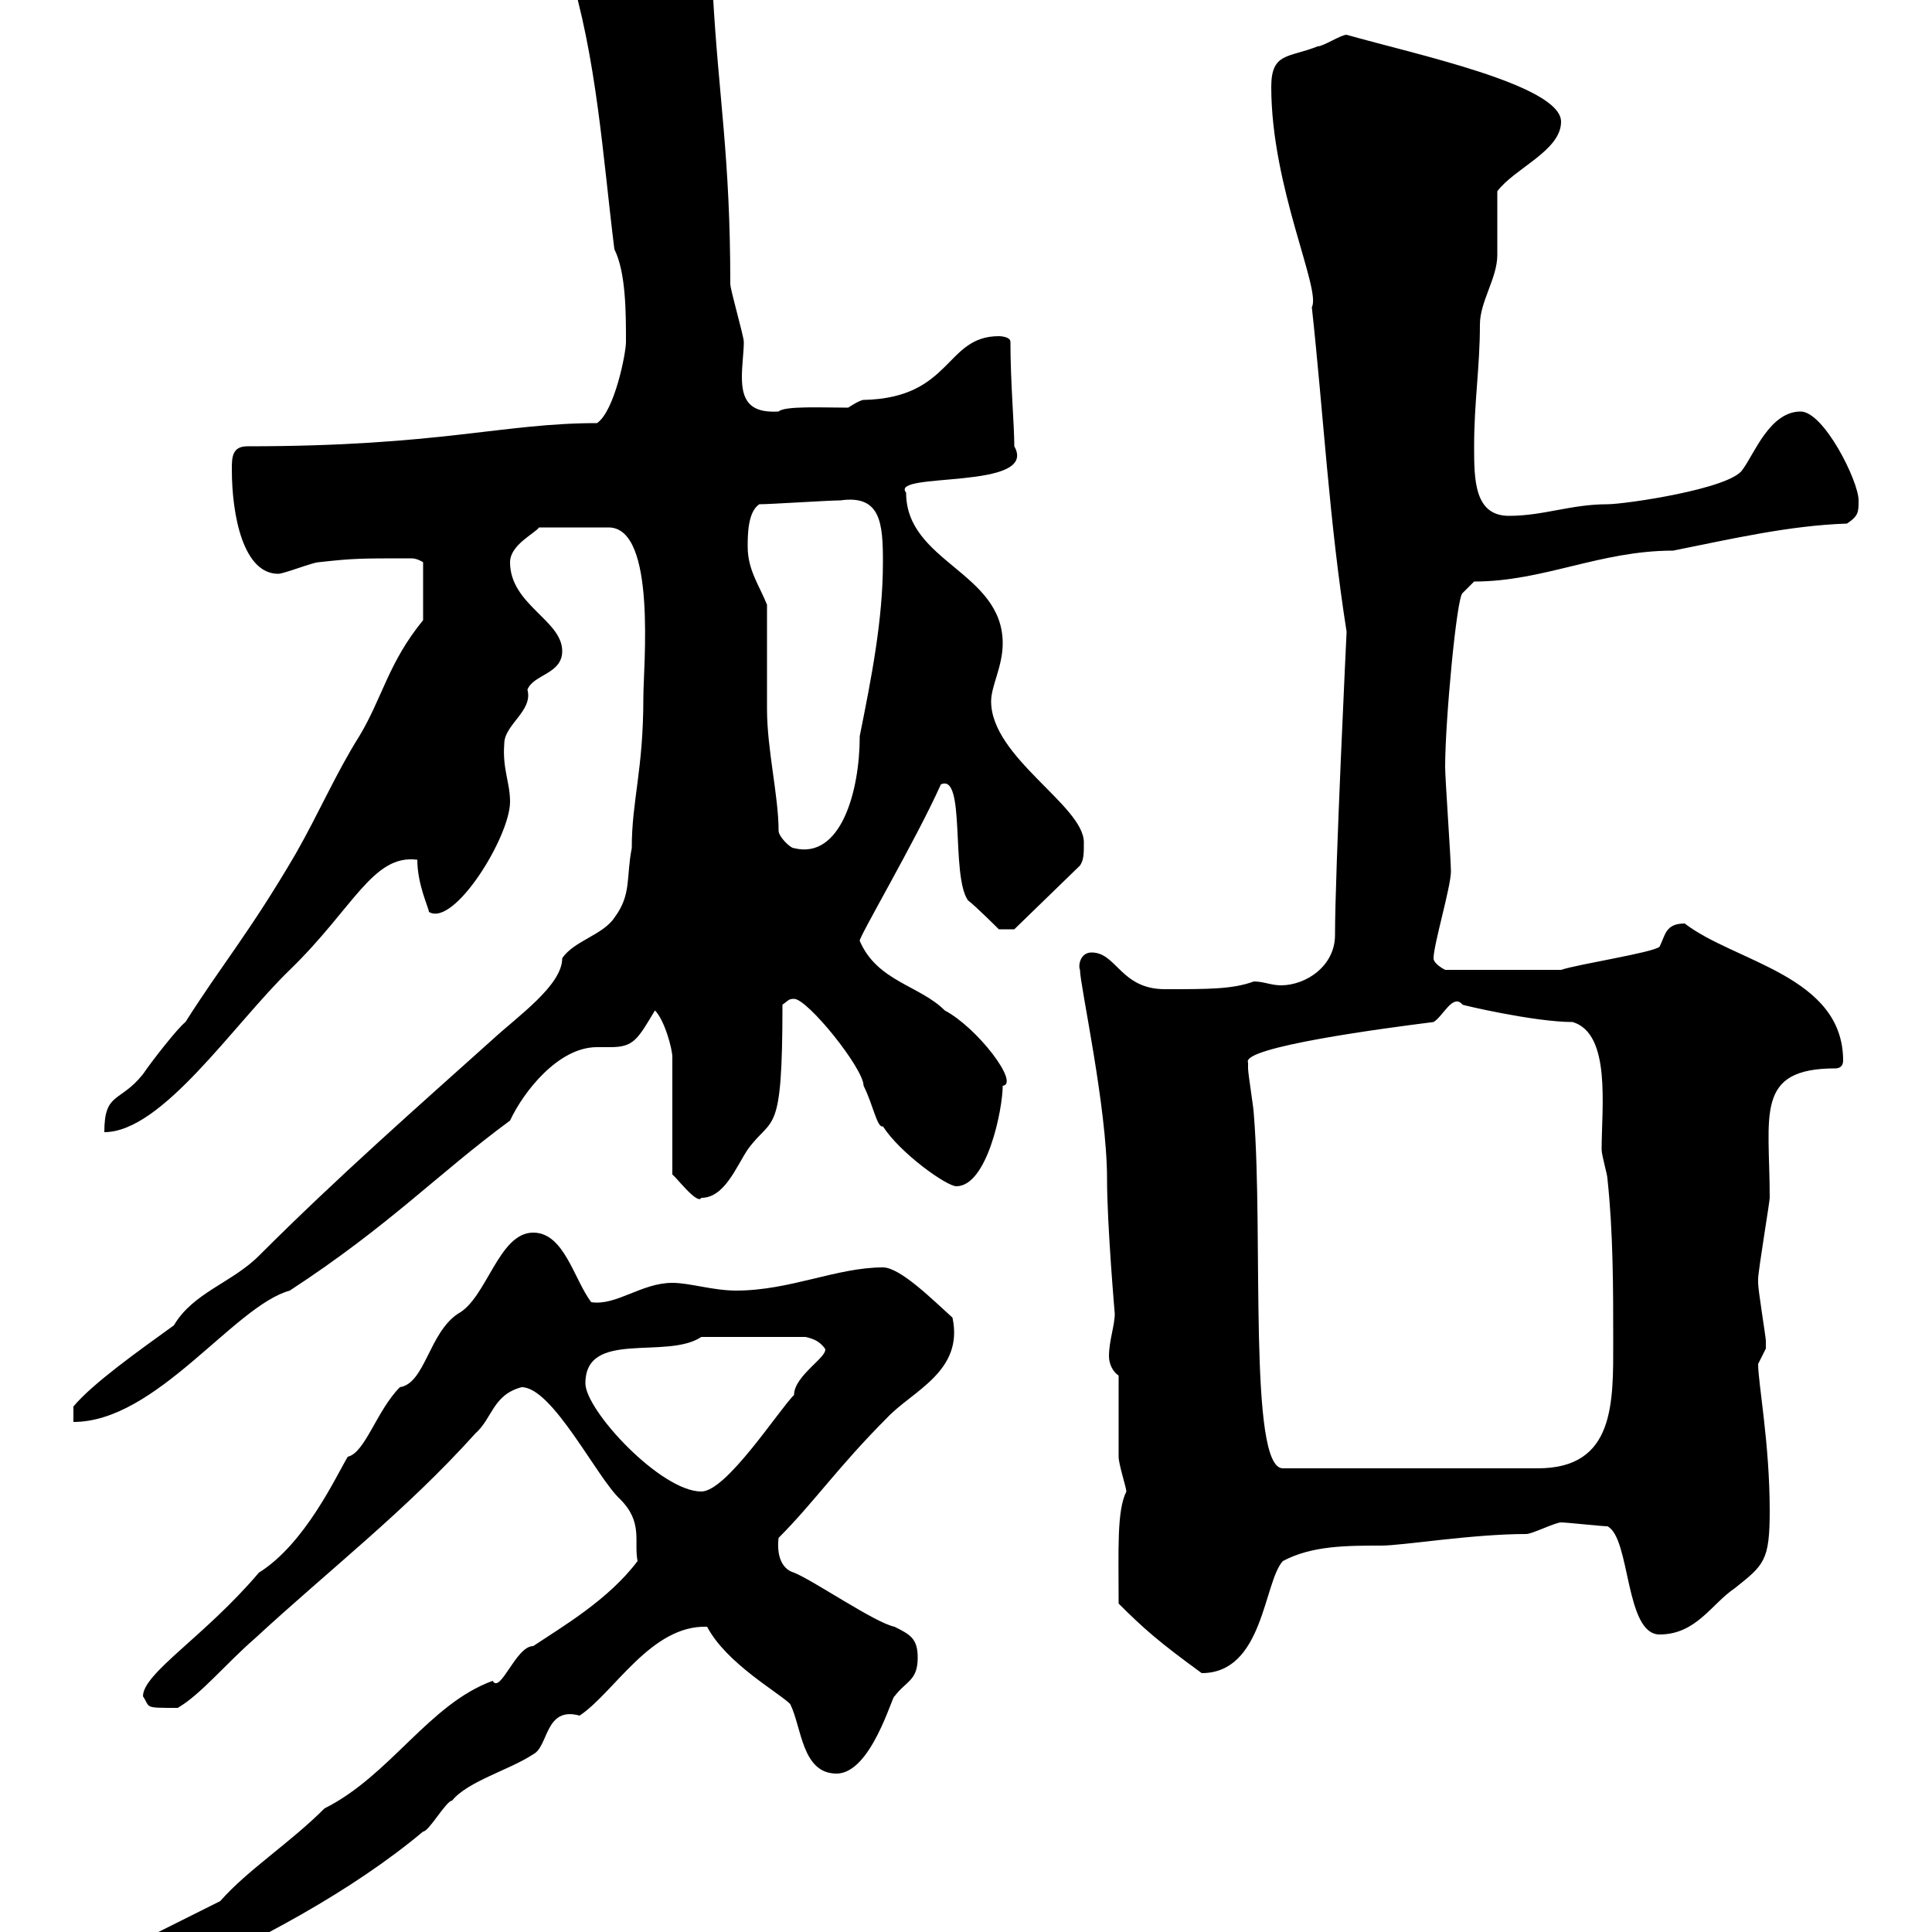 <svg xmlns="http://www.w3.org/2000/svg" xmlns:xlink="http://www.w3.org/1999/xlink" width="300" height="300"><path d="M19.80 303C19.80 306 23.40 307.80 25.80 307.80C39.90 301.50 54.60 293.70 65.70 284.40C66.60 284.40 69.30 279.60 70.20 279.60C72.60 276.60 79.20 274.80 82.80 272.40C85.20 271.20 84.60 264.90 90 266.40C95.40 262.80 101.10 252.30 109.80 252.60C112.80 258.30 120.90 262.80 122.70 264.60C124.50 268.20 124.50 275.40 129.90 275.40C135.30 275.40 138.60 263.10 138.90 263.40C140.70 261 142.50 261 142.50 257.40C142.50 254.40 141.30 253.80 138.90 252.60C135.90 252 126.30 245.40 123.30 244.20C121.20 243.60 120.60 241.20 120.90 238.80C126.30 233.40 130.20 227.70 137.70 220.20C141.60 216 149.70 213 147.90 204.60C144.90 201.90 139.80 196.80 137.10 196.80C129.90 196.80 122.70 200.40 114.30 200.40C110.70 200.40 107.10 199.20 104.40 199.20C99.60 199.20 95.70 202.80 91.80 202.20C89.10 198.60 87.60 191.40 82.80 191.40C77.40 191.40 75.60 201.60 71.10 204C66.60 207 66 214.80 62.10 215.40C58.50 219 56.70 225.60 54 226.20C52.20 229.20 47.40 239.70 40.20 244.20C31.80 254.10 22.20 259.80 22.20 263.40C23.40 265.20 22.20 265.20 27.60 265.20C31.20 263.10 35.10 258.30 39.60 254.40C51.30 243.60 63 234.60 73.80 222.60C76.50 220.20 76.50 216.60 81 215.40C85.80 215.40 92.70 229.50 96.30 232.80C99.90 236.40 98.40 239.40 99 242.40C94.50 248.40 87.30 252.60 82.80 255.60C80.10 255.60 77.70 263.10 76.50 261C66.60 264.60 60.60 275.70 50.40 280.80C45 286.20 38.40 290.40 34.20 295.20L19.80 302.40C19.80 302.40 19.80 303 19.80 303ZM173.70 249C177.60 252.90 180 255 186.60 259.80C196.20 259.80 196.20 245.70 199.20 242.40C203.70 240 209.10 240 214.50 240C217.80 240 228.60 238.20 237 238.20C237.90 238.20 241.50 236.40 242.40 236.40C243.30 236.40 248.70 237 249.60 237C253.20 238.80 252.30 253.80 257.70 253.80C263.40 253.80 265.80 249 269.40 246.60C273.90 243 274.80 242.40 274.80 234.60C274.80 224.10 273 214.80 273 211.80C273 211.80 274.20 209.40 274.20 209.40C274.20 208.20 274.20 208.20 274.20 208.20C274.20 207.60 273 200.40 273 199.20C273 199.20 273 199.20 273 198.60C273 197.40 274.80 186.60 274.80 186C274.80 173.10 272.40 165.90 285 165.90C285.60 165.90 286.20 165.60 286.20 164.70C286.20 151.50 269.40 149.40 261.60 143.40C258.60 143.40 258.60 145.20 257.70 147C256.80 147.90 245.10 149.70 242.40 150.60L224.40 150.60C224.40 150.60 222.60 149.70 222.60 148.80C222.60 146.70 225.30 137.70 225.30 135.30C225.30 133.50 224.40 120.90 224.40 119.10C224.40 111.90 226.20 92.70 227.10 92.10L228.90 90.30C239.70 90.30 248.40 85.50 259.80 85.50C268.80 83.70 277.80 81.60 286.80 81.30C288.60 80.10 288.60 79.50 288.60 77.70C288.60 74.70 283.20 63.90 279.60 63.90C274.80 63.90 272.40 70.50 270.60 72.90C268.80 75.90 252.30 78.30 249.60 78.30C243.90 78.30 239.70 80.10 234.30 80.10C228.90 80.10 228.90 74.40 228.90 69.30C228.90 62.40 229.80 57 229.80 50.40C229.80 46.80 232.50 43.20 232.50 39.60C232.50 37.80 232.50 31.50 232.50 29.70C235.20 26.10 242.40 23.40 242.40 18.90C242.40 13.20 219.60 8.40 209.10 5.40C208.20 5.40 205.50 7.20 204.60 7.20C200.10 9 197.40 8.10 197.40 13.50C197.40 29.10 205.20 45 203.70 47.70C205.50 64.20 206.40 81 209.10 98.10C209.10 98.10 207.30 135.30 207.30 145.20C207.30 150 202.80 153 198.90 153C197.40 153 196.20 152.40 194.70 152.40C191.40 153.60 187.80 153.60 180.90 153.60C174 153.60 173.40 147.90 169.50 147.90C167.70 147.90 167.40 150 167.70 150.60C167.70 153 171.90 171.90 171.90 183C171.90 190.20 173.10 204 173.10 204C173.10 205.80 172.20 208.20 172.20 210.60C172.20 211.80 172.80 213 173.70 213.60C173.70 215.40 173.70 224.40 173.70 226.20C173.70 227.40 174.90 231 174.90 231.60C173.40 234.60 173.70 240.60 173.70 249ZM90.90 214.80C90.90 206.40 103.50 211.20 108.90 207.60L125.10 207.60C126.30 207.90 127.20 208.20 128.10 209.40C128.70 210.60 123.30 213.60 123.30 216.60C120.90 219 112.80 231.60 108.90 231.60C102.60 231.60 90.90 219 90.90 214.80ZM193.80 165C192.60 162.60 215.40 159.60 222.60 158.70C224.10 157.80 225.60 154.20 227.10 156C226.80 156 238.20 158.70 244.20 158.70C250.20 160.50 248.70 171.90 248.70 178.50C248.70 179.40 249.60 182.40 249.60 183C250.50 191.40 250.50 200.10 250.50 208.20C250.50 217.80 250.80 228 238.80 228L199.20 228C193.80 228 196.20 191.70 194.70 173.10C194.70 172.20 193.80 166.80 193.80 165.90C193.80 165.90 193.80 165 193.80 165ZM99.90 108.30C99.90 119.70 98.10 124.20 98.10 131.70C97.20 136.20 98.10 138.90 95.40 142.50C93.60 145.20 89.10 146.10 87.30 148.80C87.30 153 80.40 157.80 76.50 161.40C64.80 171.90 52.50 182.70 40.20 195C36 199.20 30 200.70 27 205.80C21.60 209.70 14.40 214.80 11.40 218.40L11.40 220.80C24.30 220.80 36.30 202.80 45 200.40C60.60 190.20 67.80 182.40 79.20 174C81.30 169.50 86.70 162.60 92.70 162.60C93.60 162.60 94.20 162.60 94.80 162.60C98.40 162.60 99 161.40 101.70 156.90C103.20 158.40 104.40 162.90 104.40 164.10L104.40 182.40C104.70 182.40 108.30 187.20 108.90 186C112.50 186 114.30 181.20 116.10 178.50C120 173.10 121.50 177 121.50 156C122.40 155.40 122.40 155.10 123.30 155.10C125.40 155.10 134.10 165.90 134.10 168.60C135.60 171.60 136.20 175.20 137.10 174.90C139.80 179.10 147 184.20 148.50 184.20C153.30 184.20 155.70 172.20 155.70 168.60C158.40 168.30 151.80 159.60 146.70 156.90C142.80 153 136.20 152.40 133.50 146.10C133.20 145.80 142.20 130.50 146.10 121.80C150 120 147.60 135.90 150.30 139.80C151.50 140.70 155.10 144.30 155.10 144.30L157.50 144.30L167.70 134.40C168.30 133.50 168.30 132.60 168.30 130.80C168.30 125.10 153.90 117.60 153.90 108.90C153.90 106.50 155.70 103.50 155.70 99.90C155.70 88.80 140.70 87.30 140.70 76.50C138 73.20 161.40 76.20 157.50 69.30C157.50 66 156.90 59.40 156.90 53.10C156.90 52.20 155.10 52.20 155.10 52.20C146.70 52.20 147.90 61.80 134.10 62.10C133.50 62.10 131.70 63.30 131.70 63.30C127.80 63.30 121.80 63 120.90 63.90C116.10 64.20 115.20 61.80 115.20 58.50C115.20 56.70 115.50 54.60 115.50 53.10C115.50 52.20 113.40 45 113.40 44.10C113.40 24.30 111.60 15.30 110.70-0.90C108.90-4.20 104.40-4.50 99.90-4.50C96-5.40 97.20-7.80 89.10-7.20L88.20-5.40C92.70 9 93.60 24.30 95.40 38.70C97.20 42.30 97.20 48.60 97.20 53.10C97.20 54.90 95.40 63.90 92.70 65.70C78 65.70 68.40 69.30 38.40 69.30C36 69.30 36 71.10 36 72.90C36 80.10 37.80 89.10 43.20 89.10C44.10 89.10 48.60 87.30 49.50 87.30C54.90 86.70 55.80 86.70 63.90 86.70C64.80 86.70 65.70 87.30 65.70 87.30L65.70 96.30C60.30 102.90 59.40 108.30 55.80 114.30C52.20 120 49.50 126.30 45.90 132.60C38.70 144.90 34.50 149.70 28.80 158.70C27.60 159.60 23.40 165 22.20 166.80C18.60 171.30 16.20 169.50 16.20 175.80C25.20 175.80 36.30 159 45 150.60C54.90 141 57.90 132.60 64.80 133.50C64.80 137.40 66.60 141 66.60 141.60C70.50 144 79.20 129.90 79.20 124.50C79.20 121.50 78 119.40 78.30 115.50C78.30 112.50 82.80 110.40 81.90 107.10C82.80 104.70 87.30 104.70 87.30 101.10C87.30 96.30 79.20 93.90 79.20 87.30C79.20 84.60 83.10 82.80 83.70 81.90L94.50 81.90C102 81.90 99.90 103.50 99.90 108.30ZM120.90 129C120.90 123.60 119.10 116.40 119.10 110.10C119.10 107.10 119.10 96.30 119.10 93.90C117.90 90.90 116.10 88.50 116.10 84.90C116.10 83.10 116.10 79.50 117.90 78.30C119.70 78.30 128.70 77.70 130.50 77.70C136.80 76.80 137.10 81.30 137.10 87.30C137.10 96.30 135.30 105.30 133.50 114.30C133.50 123 130.50 133.50 123.30 131.70C122.70 131.70 120.90 129.90 120.90 129Z"/></svg>